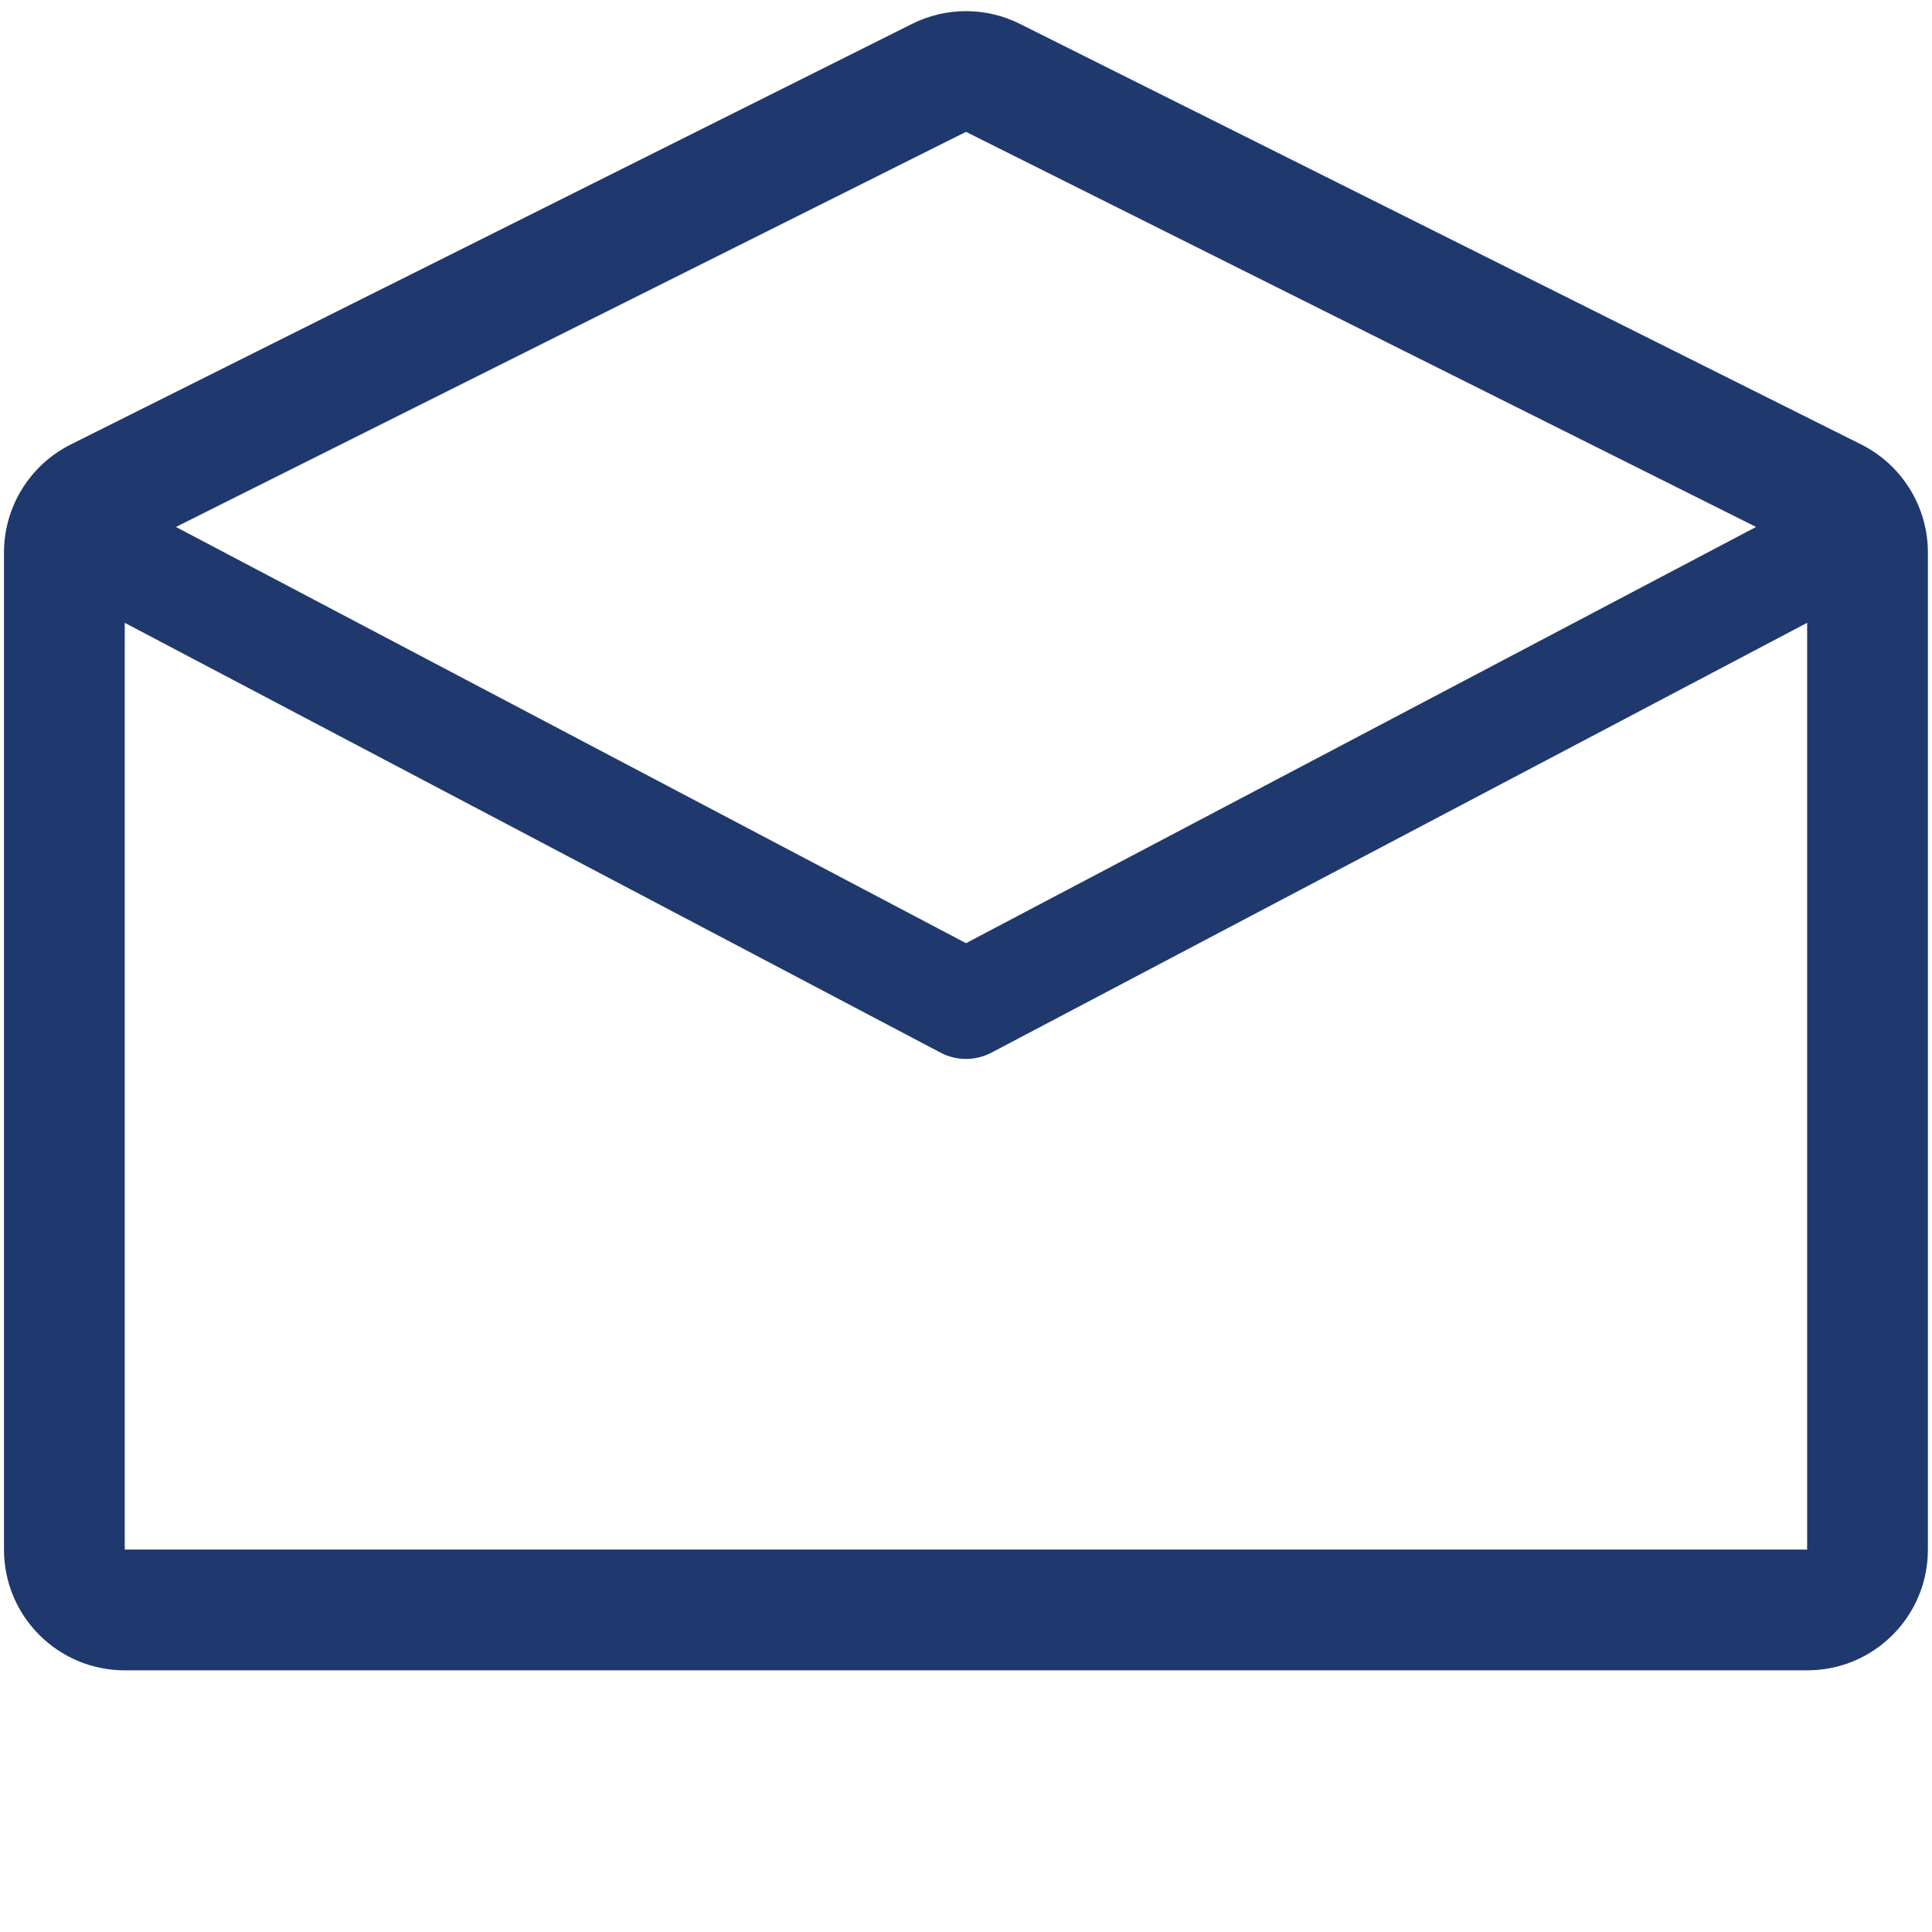 <svg width="16" height="16" viewBox="0 0 16 16" fill="none" xmlns="http://www.w3.org/2000/svg">
  <path fill-rule="evenodd" clip-rule="evenodd" d="M8.447 0.198C8.166 0.057 7.834 0.057 7.553 0.198L0.586 3.681C0.247 3.851 0.033 4.197 0.033 4.576V12.833C0.033 13.386 0.481 13.833 1.033 13.833H14.966C15.519 13.833 15.966 13.386 15.966 12.833V4.576C15.966 4.197 15.752 3.851 15.414 3.681L8.447 0.198ZM1.457 4.364L8 1.092L14.543 4.364L8 7.811L1.457 4.364ZM1.033 5.158V12.833L14.966 12.833V5.158L8.21 8.718C8.078 8.787 7.921 8.787 7.79 8.718L1.033 5.158Z" fill="#1F396E"/>
</svg>
